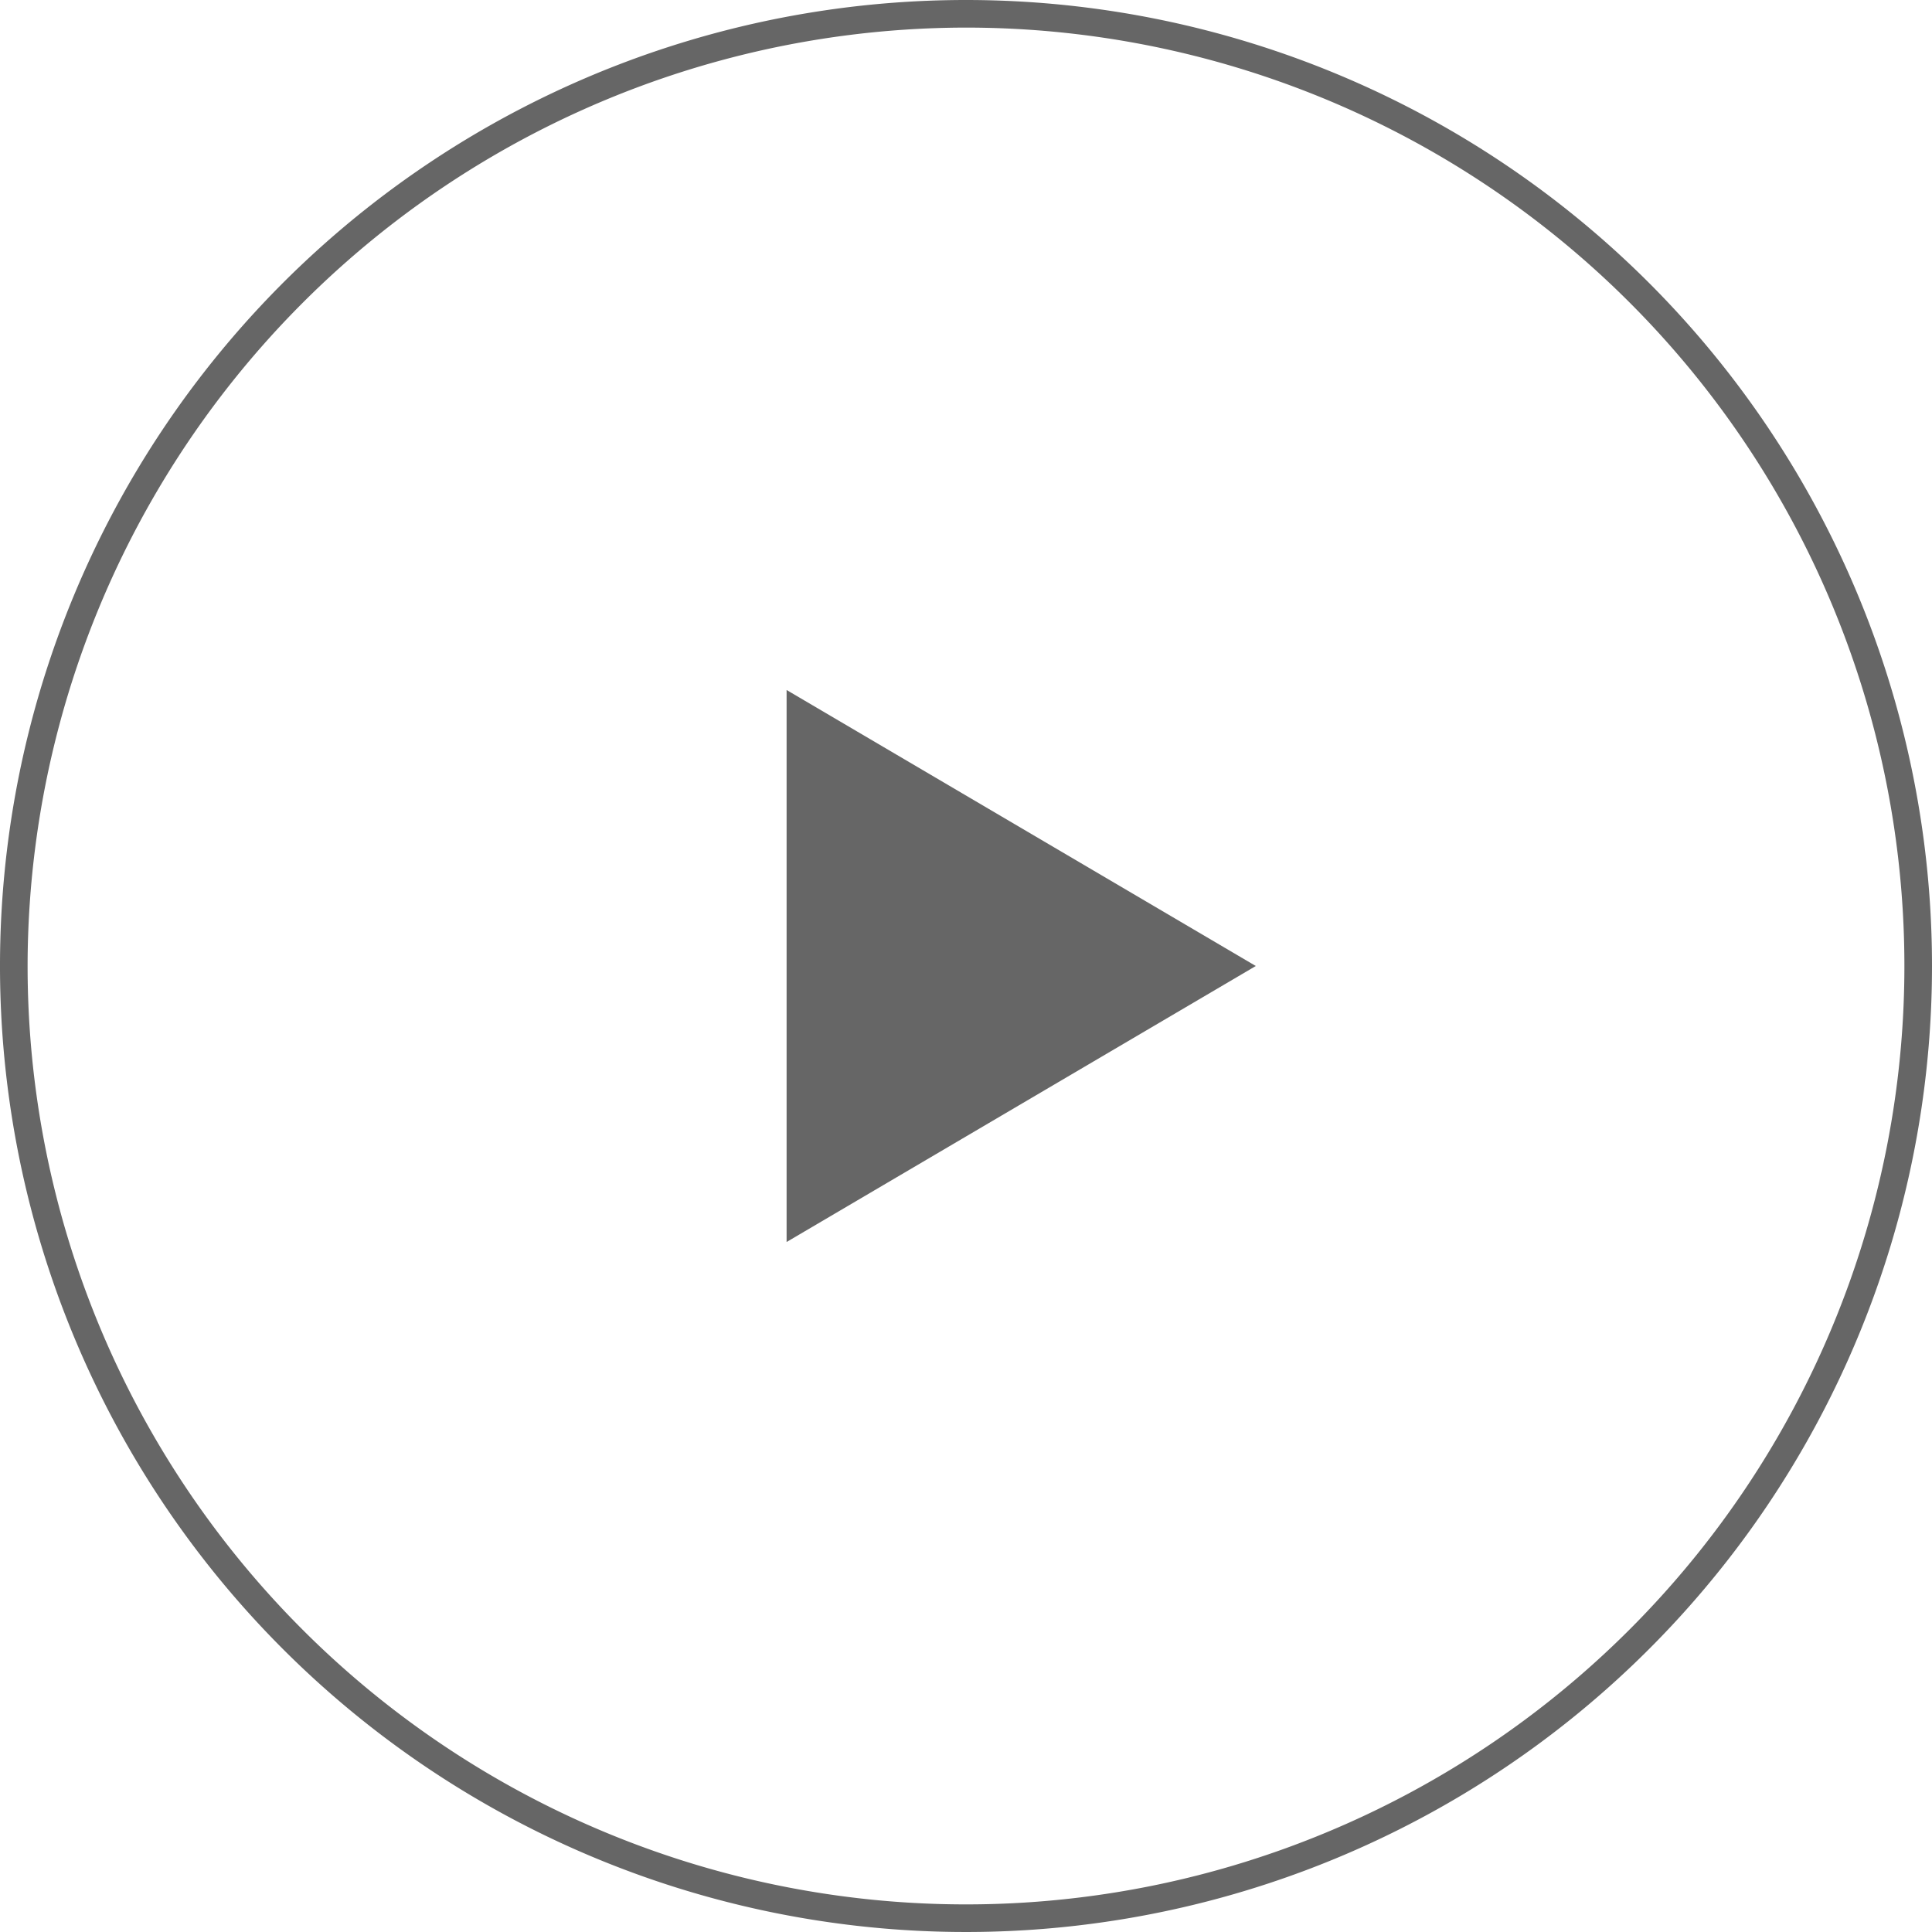<svg xmlns="http://www.w3.org/2000/svg" viewBox="0 0 70 70"><title>btn_play</title><g id="レイヤー_2" data-name="レイヤー 2"><g id="レイヤー_1-2" data-name="レイヤー 1"><path d="M35,1A34,34,0,1,1,1,35,34.038,34.038,0,0,1,35,1m0-1A35,35,0,1,0,70,35,35,35,0,0,0,35,0Z" fill="#666"/><polygon points="45.5 35 28.5 25 28.5 45 45.5 35" fill="#666"/></g></g></svg>
